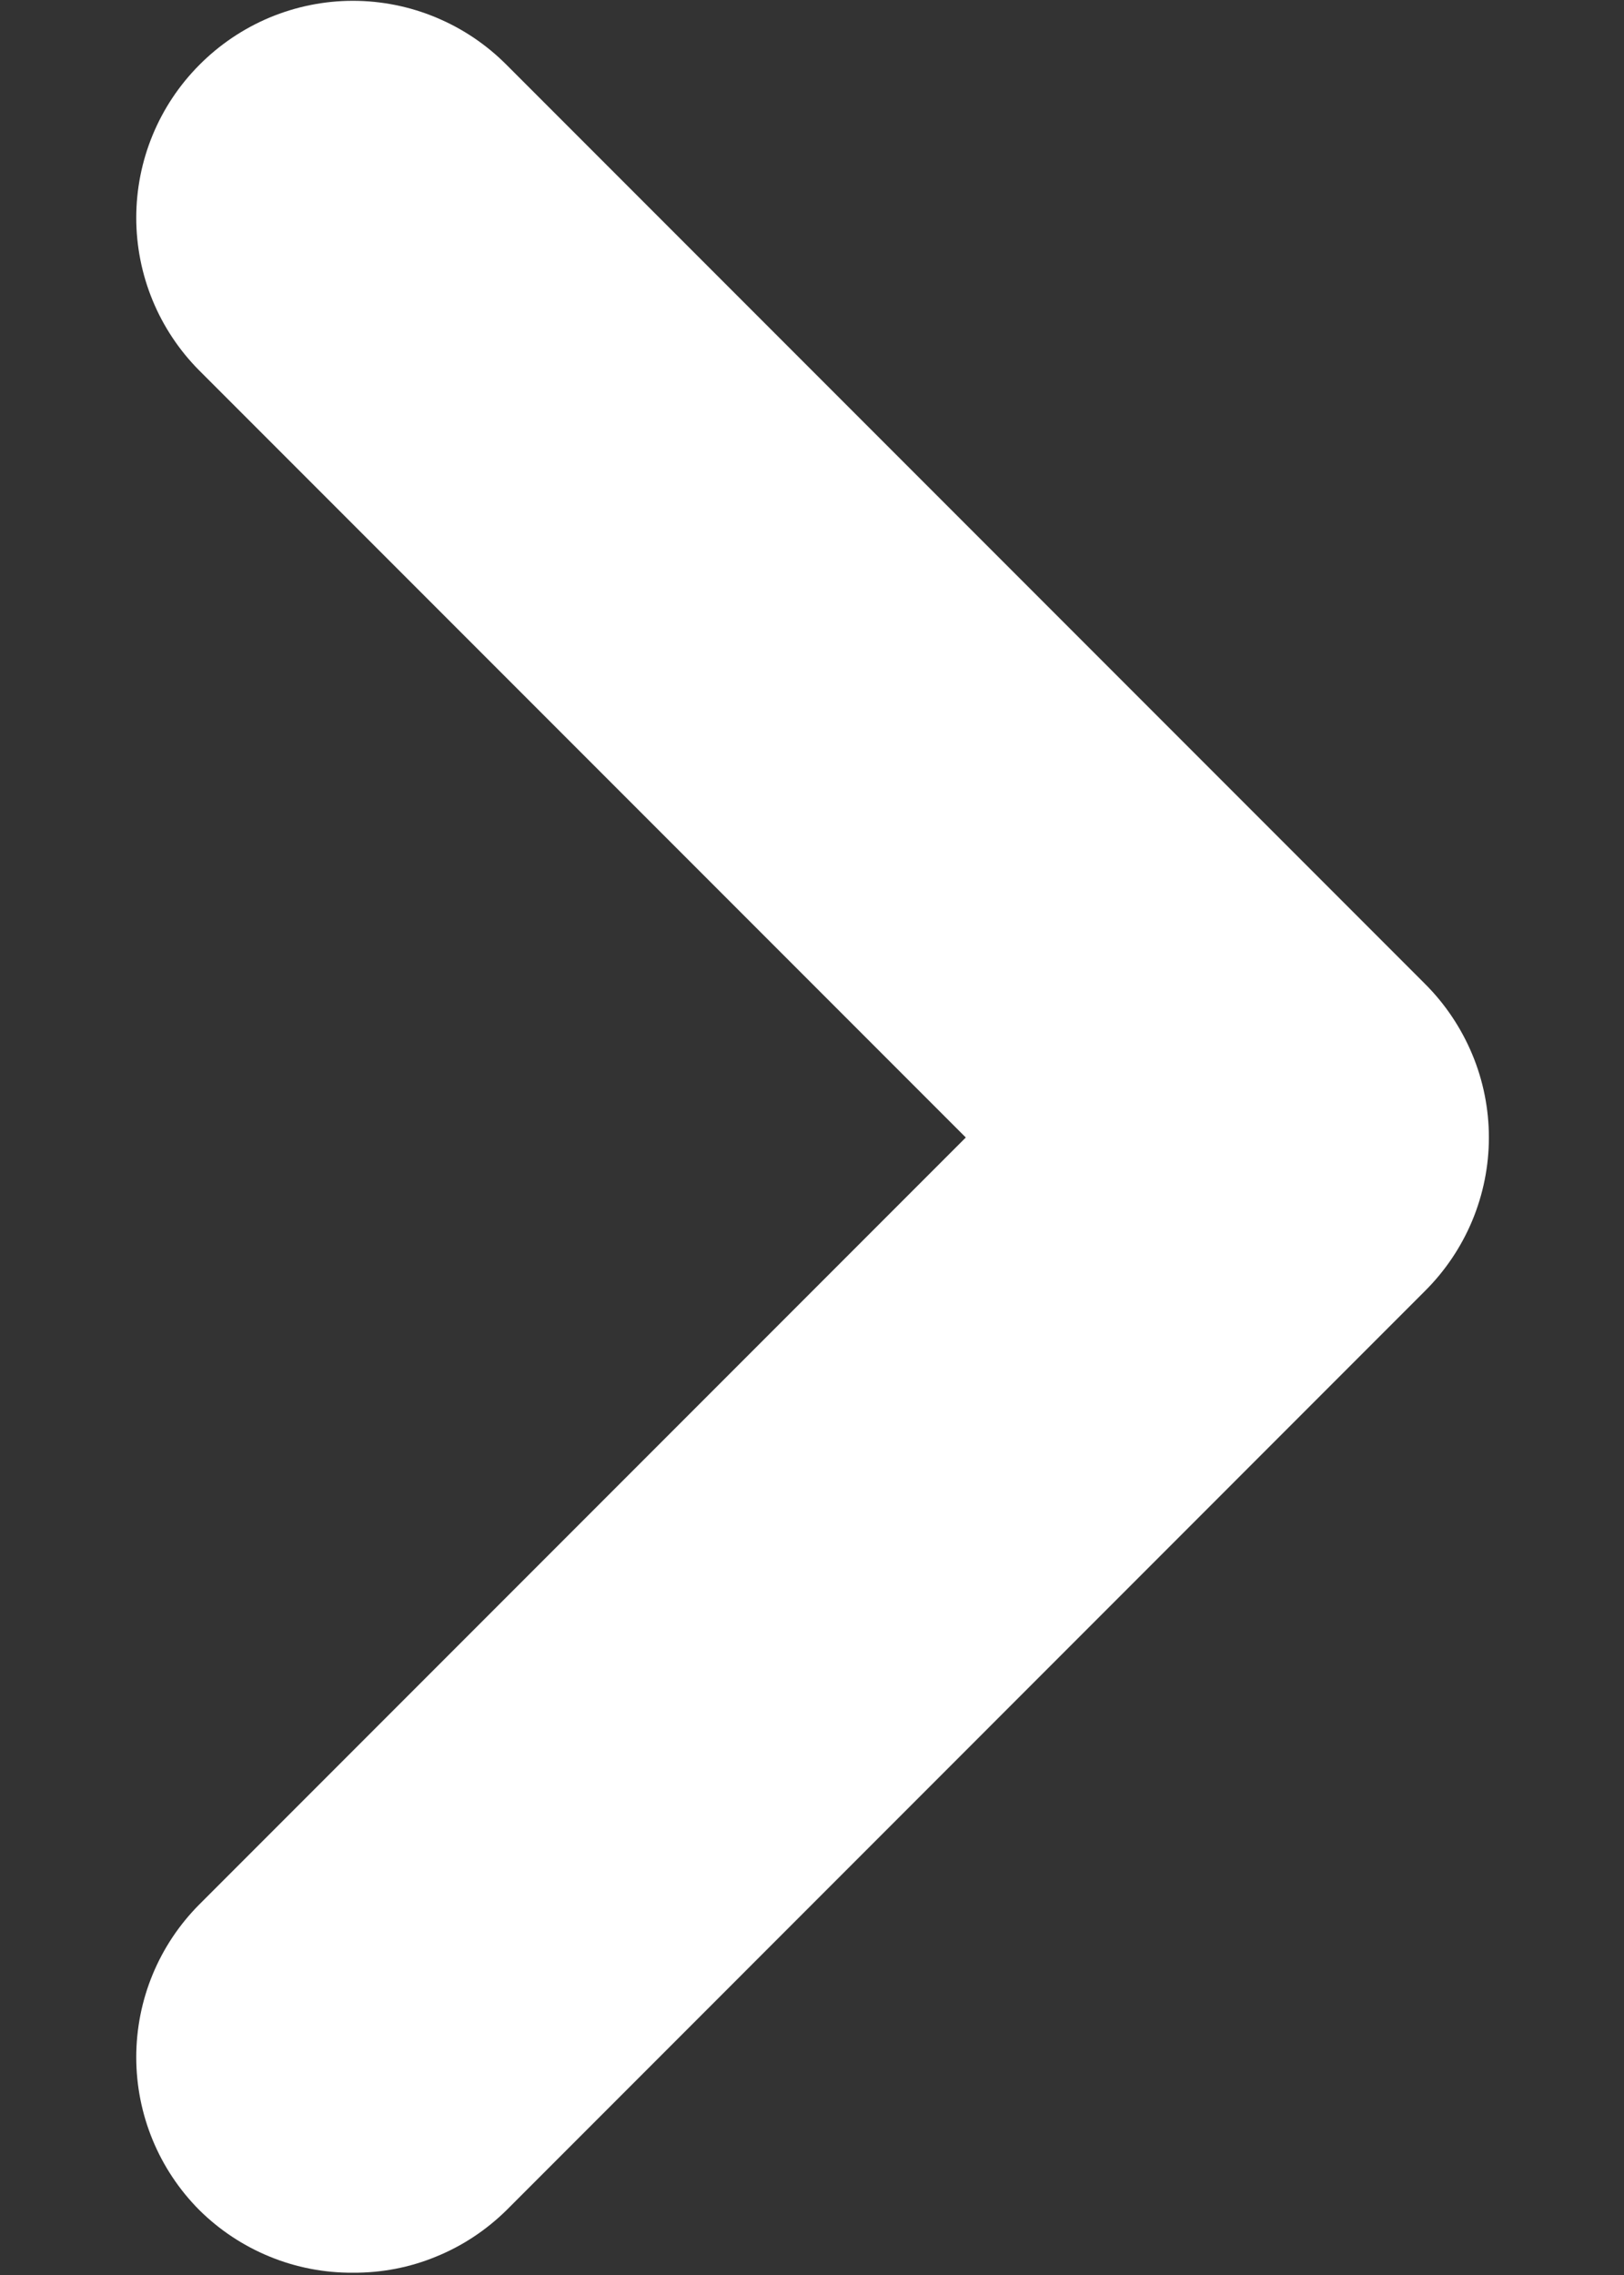 <svg width="10" height="14" viewBox="0 0 10 14" fill="none" xmlns="http://www.w3.org/2000/svg">
<rect x="0" y="0" width="10" height="14" fill="#333333" stroke="none"/>
<path d="M8.773 6.053L3.12 0.4C2.996 0.275 2.849 0.176 2.686 0.108C2.524 0.04 2.349 0.005 2.173 0.005C1.997 0.005 1.823 0.04 1.66 0.108C1.498 0.176 1.351 0.275 1.227 0.4C0.978 0.65 0.839 0.988 0.839 1.34C0.839 1.692 0.978 2.03 1.227 2.28L5.947 7L1.227 11.72C0.978 11.97 0.839 12.307 0.839 12.66C0.839 13.012 0.978 13.35 1.227 13.6C1.351 13.723 1.499 13.821 1.661 13.887C1.824 13.954 1.998 13.987 2.173 13.986C2.349 13.987 2.523 13.954 2.685 13.887C2.848 13.821 2.995 13.723 3.12 13.6L8.773 7.946C8.898 7.822 8.997 7.675 9.065 7.513C9.133 7.35 9.168 7.176 9.168 7C9.168 6.824 9.133 6.649 9.065 6.487C8.997 6.325 8.898 6.177 8.773 6.053Z" fill="white"/>
</svg>
